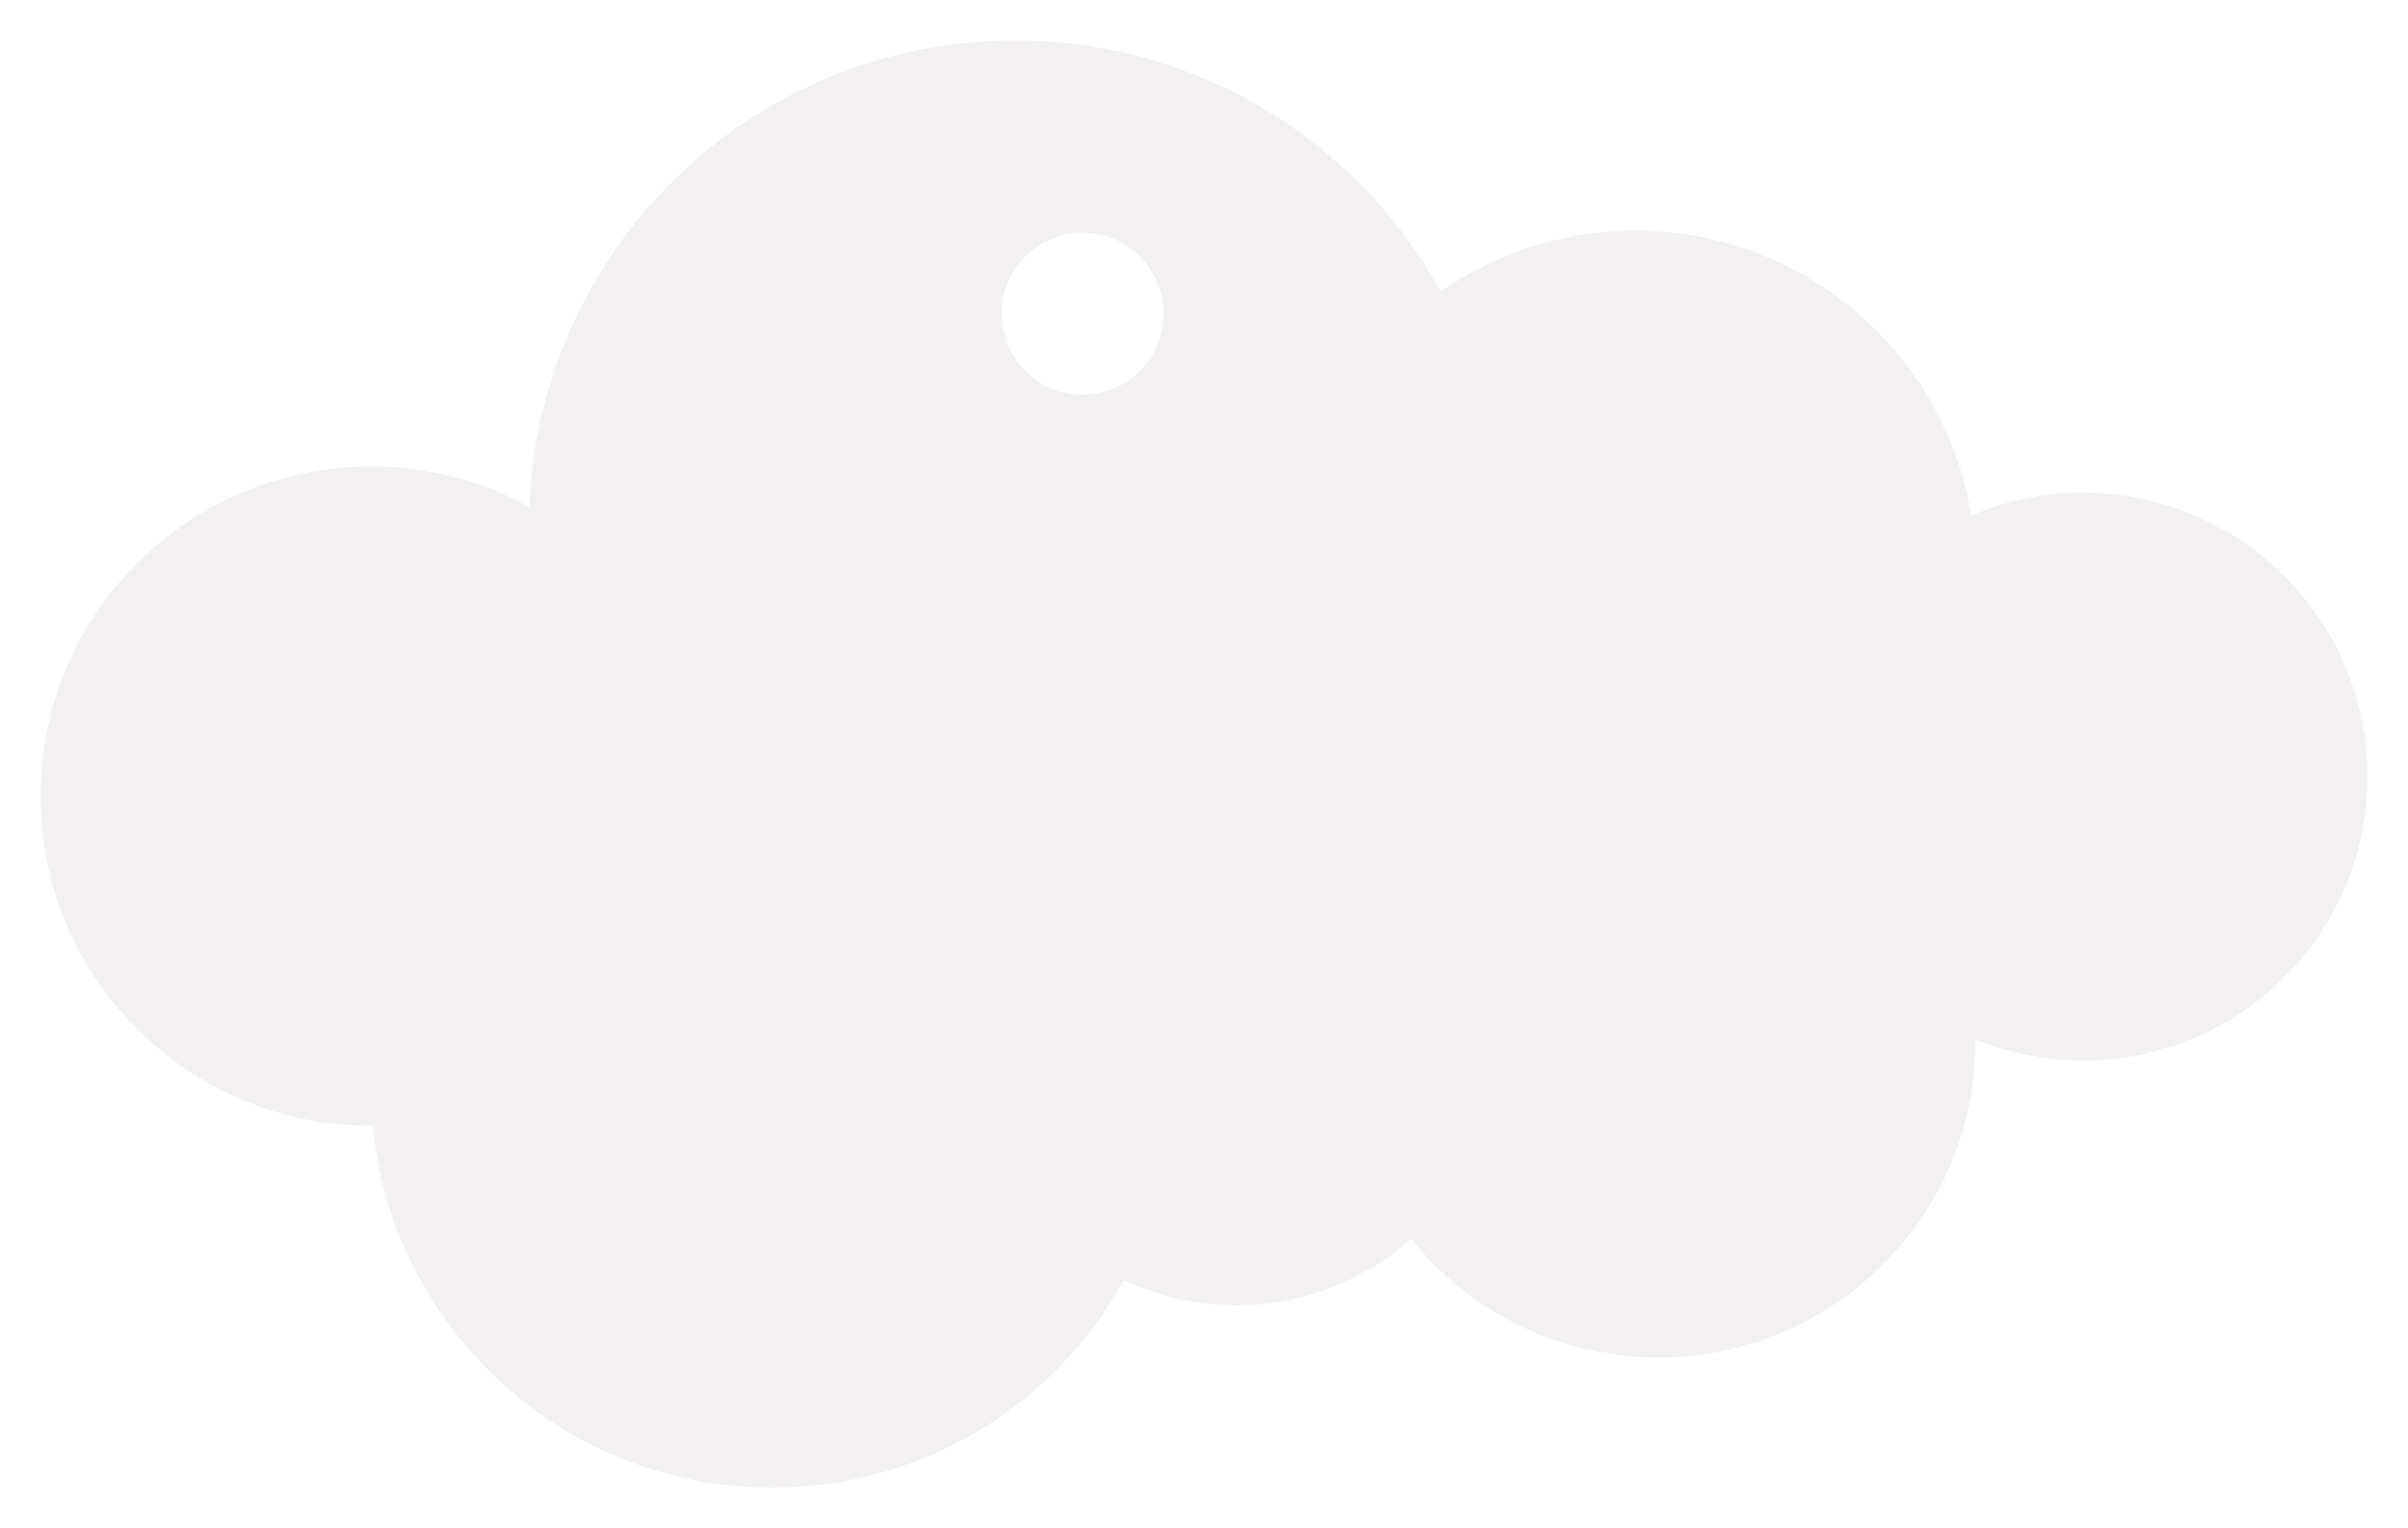 <?xml version="1.0" encoding="UTF-8"?> <svg xmlns="http://www.w3.org/2000/svg" width="238" height="151" viewBox="0 0 238 151" fill="none"> <g filter="url(#filter0_d_394_5)"> <path fill-rule="evenodd" clip-rule="evenodd" d="M197.834 46.932C201.222 45.488 204.962 44.68 208.883 44.68L208.869 44.687C224.407 44.687 237 57.246 237 72.74C237 88.234 224.407 100.793 208.869 100.793C205.115 100.793 201.533 100.047 198.257 98.714C198.257 98.769 198.264 98.817 198.264 98.866C198.264 116.135 184.223 130.138 166.905 130.138C157.027 130.138 148.222 125.565 142.473 118.443C137.86 122.497 131.819 124.977 125.183 124.977C121.214 124.977 117.466 124.066 114.093 122.491C107.346 134.717 94.309 143 79.326 143C58.704 143 41.767 127.305 39.848 107.238H39.661C21.623 107.238 7 92.655 7 74.667C7 56.679 21.623 42.097 39.668 42.097C45.341 42.097 50.682 43.54 55.33 46.083C56.293 20.468 77.407 0 103.328 0C121.456 0 137.229 10.016 145.417 24.792C150.862 21.014 157.477 18.789 164.619 18.789C181.355 18.789 195.237 30.975 197.834 46.932ZM110 35C114.418 35 118 31.418 118 27C118 22.582 114.418 19 110 19C105.582 19 102 22.582 102 27C102 31.418 105.582 35 110 35Z" fill="#F2F0F0"></path> </g> <defs> <filter id="filter0_d_394_5" x="0" y="0" width="238" height="151" filterUnits="userSpaceOnUse" color-interpolation-filters="sRGB"> <feFlood flood-opacity="0" result="BackgroundImageFix"></feFlood> <feColorMatrix in="SourceAlpha" type="matrix" values="0 0 0 0 0 0 0 0 0 0 0 0 0 0 0 0 0 0 127 0" result="hardAlpha"></feColorMatrix> <feOffset dx="-3" dy="4"></feOffset> <feGaussianBlur stdDeviation="2"></feGaussianBlur> <feComposite in2="hardAlpha" operator="out"></feComposite> <feColorMatrix type="matrix" values="0 0 0 0 0.565 0 0 0 0 0.471 0 0 0 0 0.49 0 0 0 0.2 0"></feColorMatrix> <feBlend mode="normal" in2="BackgroundImageFix" result="effect1_dropShadow_394_5"></feBlend> <feBlend mode="normal" in="SourceGraphic" in2="effect1_dropShadow_394_5" result="shape"></feBlend> </filter> </defs> </svg> 